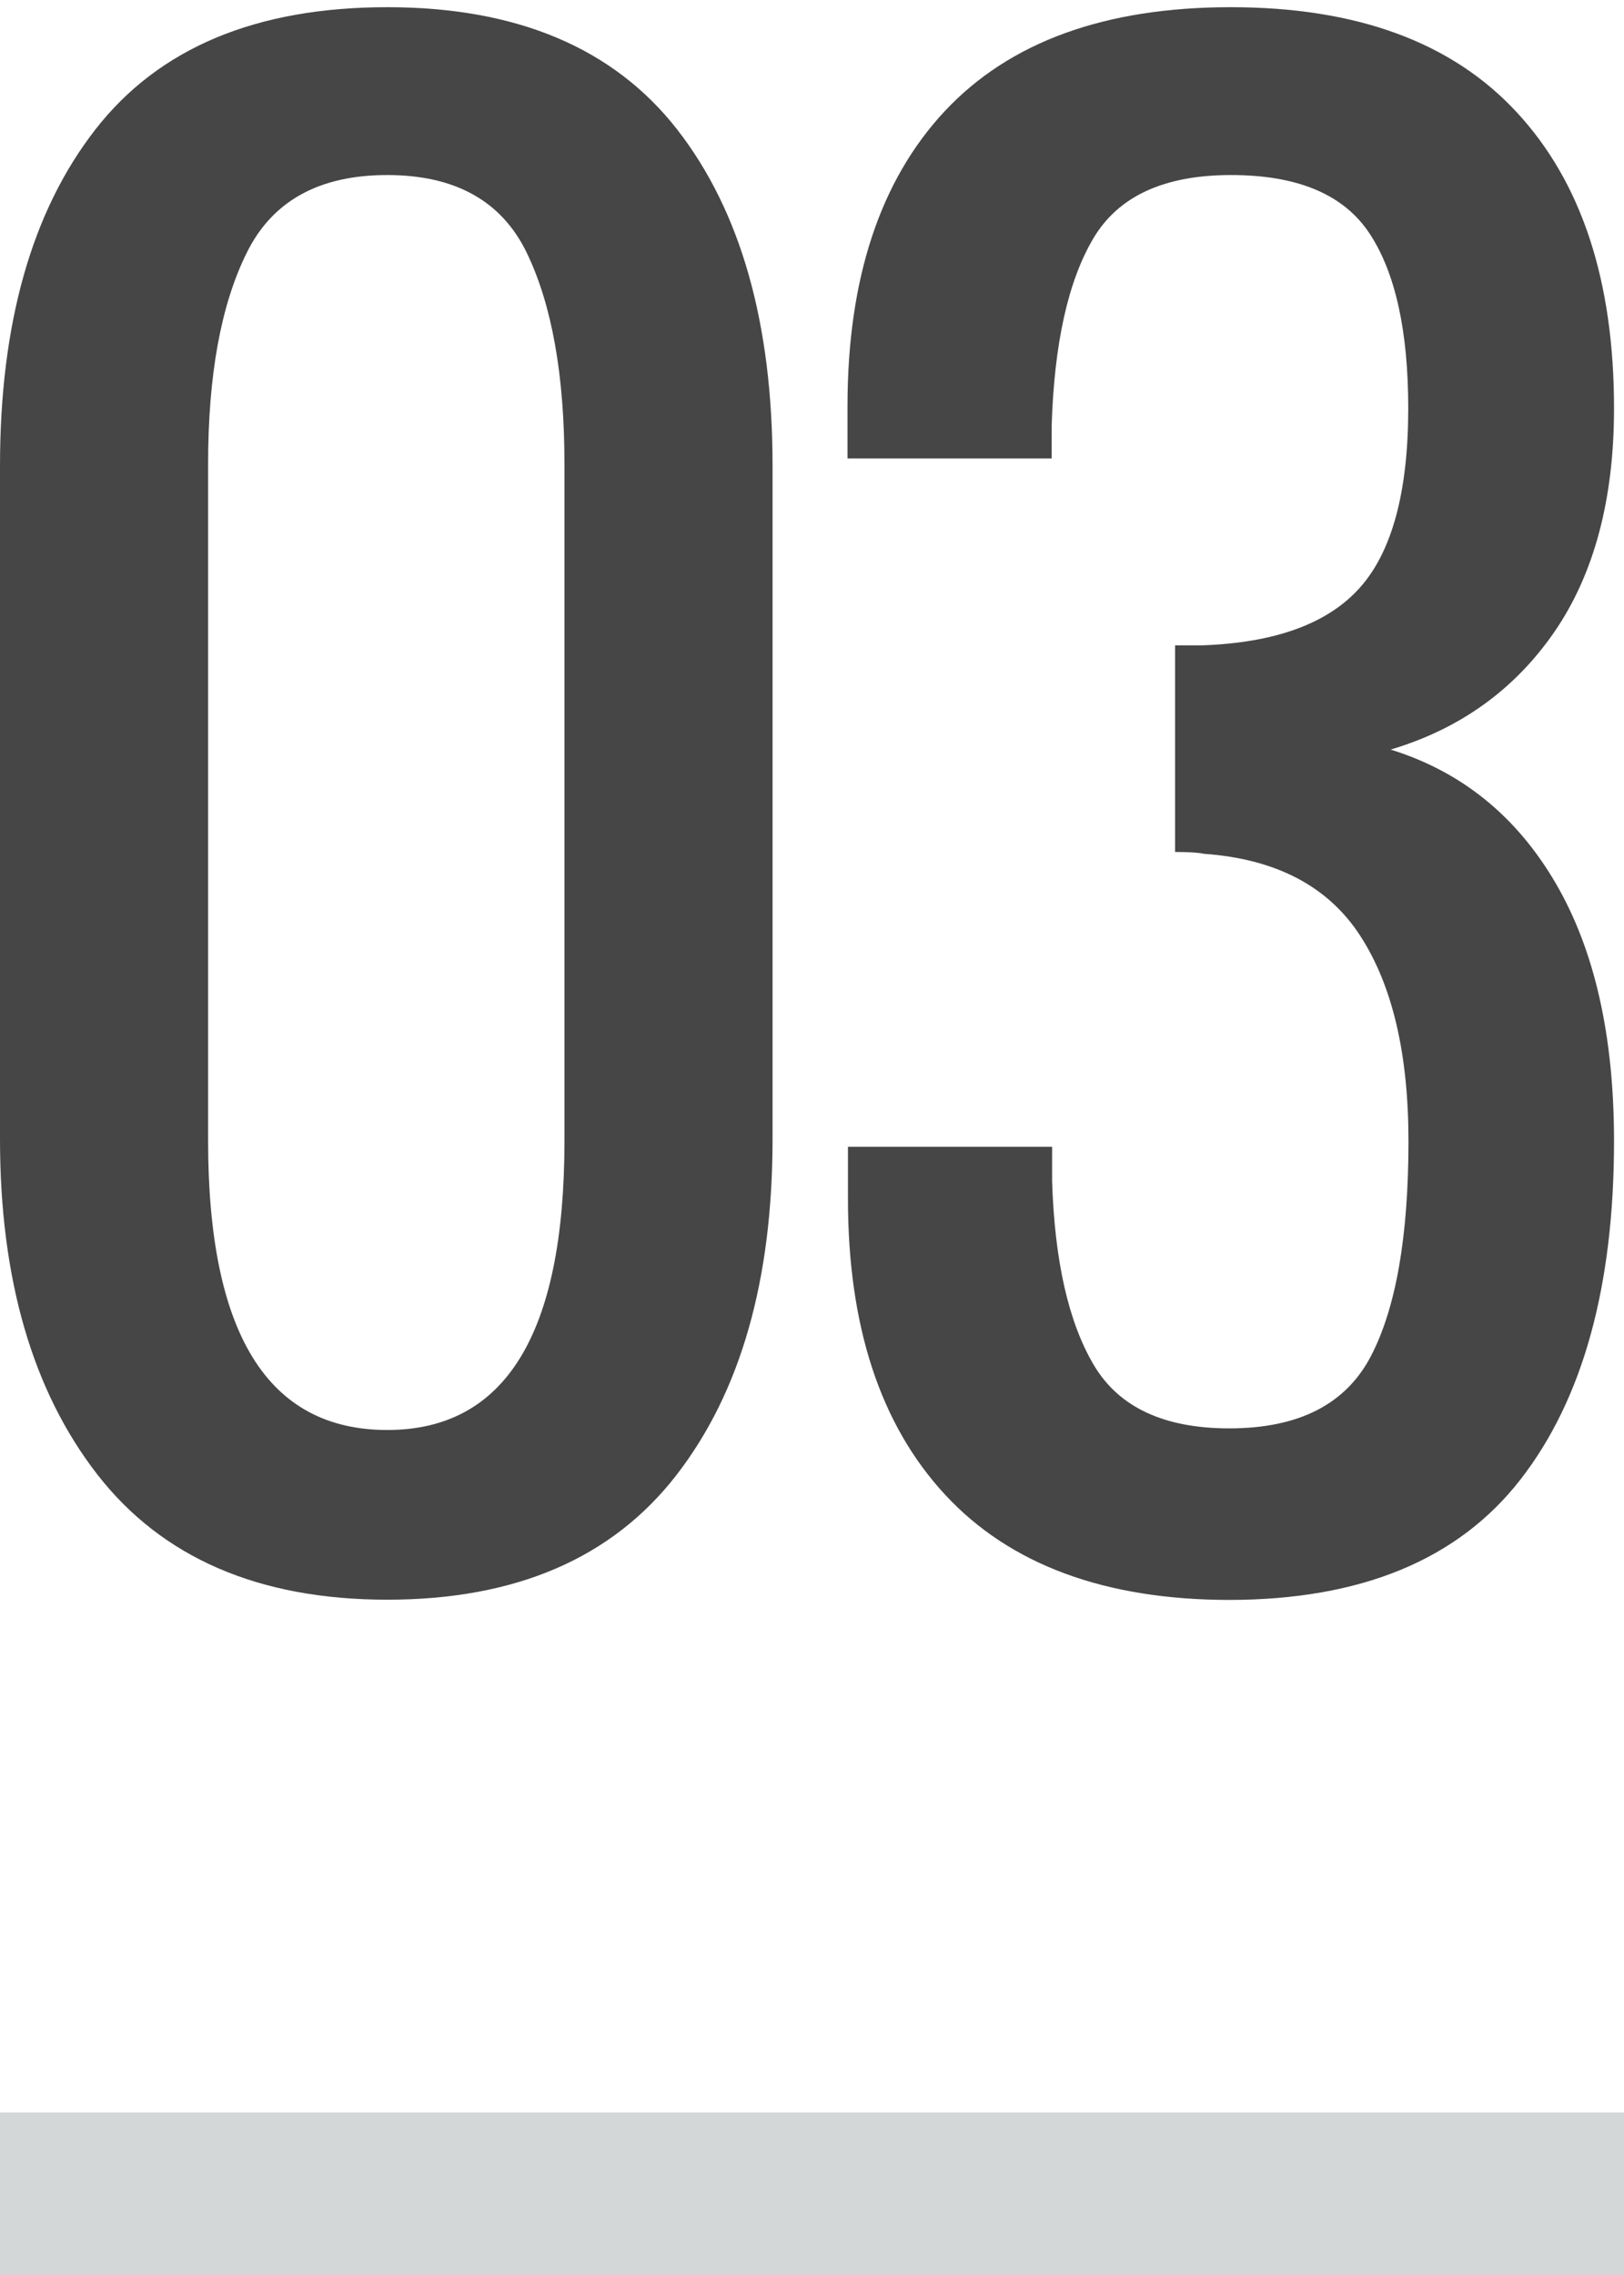 <?xml version="1.0" encoding="UTF-8"?> <!-- Generator: Adobe Illustrator 23.0.1, SVG Export Plug-In . SVG Version: 6.00 Build 0) --> <svg xmlns="http://www.w3.org/2000/svg" xmlns:xlink="http://www.w3.org/1999/xlink" id="Слой_1" x="0px" y="0px" viewBox="0 0 70 98" style="enable-background:new 0 0 70 98;" xml:space="preserve"> <style type="text/css"> .st0{fill:#D3D7D7;} .st1{fill:#464646;} </style> <rect y="91" class="st0" width="70" height="7"></rect> <g> <path class="st1" d="M4.19,63.51C1.4,59.91,0,55.1,0,49.06V20.08C0,13.93,1.37,9.1,4.11,5.58c2.74-3.52,6.94-5.27,12.58-5.27 c5.59,0,9.76,1.76,12.5,5.27c2.74,3.52,4.11,8.35,4.11,14.49v28.99c0,6.09-1.38,10.92-4.15,14.49c-2.77,3.57-6.92,5.36-12.46,5.36 C11.16,68.91,6.99,67.11,4.19,63.51z M24.33,49.15V19.99c0-3.82-0.54-6.85-1.62-9.09c-1.08-2.24-3.09-3.36-6.02-3.36 c-2.94,0-4.96,1.12-6.06,3.36c-1.11,2.24-1.66,5.27-1.66,9.09v29.15c0,8.31,2.57,12.46,7.72,12.46 C21.79,61.6,24.33,57.45,24.33,49.15z"></path> <path class="st1" d="M40.74,64.39c-2.8-3.02-4.19-7.27-4.19-12.75v-2.24h8.8v1.5c0.11,3.43,0.71,6.06,1.79,7.89 c1.08,1.83,3.03,2.74,5.85,2.74c2.99,0,5.02-1.04,6.1-3.11s1.62-5.16,1.62-9.26c0-3.76-0.69-6.71-2.08-8.85 c-1.38-2.13-3.63-3.31-6.73-3.53c-0.22-0.05-0.64-0.08-1.25-0.08V27.8h1.16c3.16-0.11,5.43-0.94,6.81-2.49 c1.38-1.55,2.08-4.12,2.08-7.72c0-3.32-0.55-5.83-1.66-7.52c-1.11-1.69-3.1-2.53-5.98-2.53c-2.88,0-4.86,0.91-5.94,2.74 c-1.08,1.83-1.68,4.51-1.79,8.06v1.41h-8.8V17.5c0-5.48,1.4-9.72,4.19-12.71c2.8-2.99,6.91-4.48,12.33-4.48 c5.43,0,9.54,1.51,12.33,4.53c2.8,3.02,4.19,7.27,4.19,12.75c0,3.93-0.86,7.14-2.57,9.63c-1.72,2.49-4.07,4.18-7.06,5.07 c3.04,0.94,5.41,2.85,7.1,5.73c1.69,2.88,2.53,6.59,2.53,11.13c0,6.26-1.34,11.12-4.03,14.58c-2.69,3.46-6.88,5.19-12.58,5.19 C47.62,68.91,43.53,67.4,40.74,64.39z"></path> </g> <rect y="91" class="st0" width="70" height="7"></rect> </svg> 